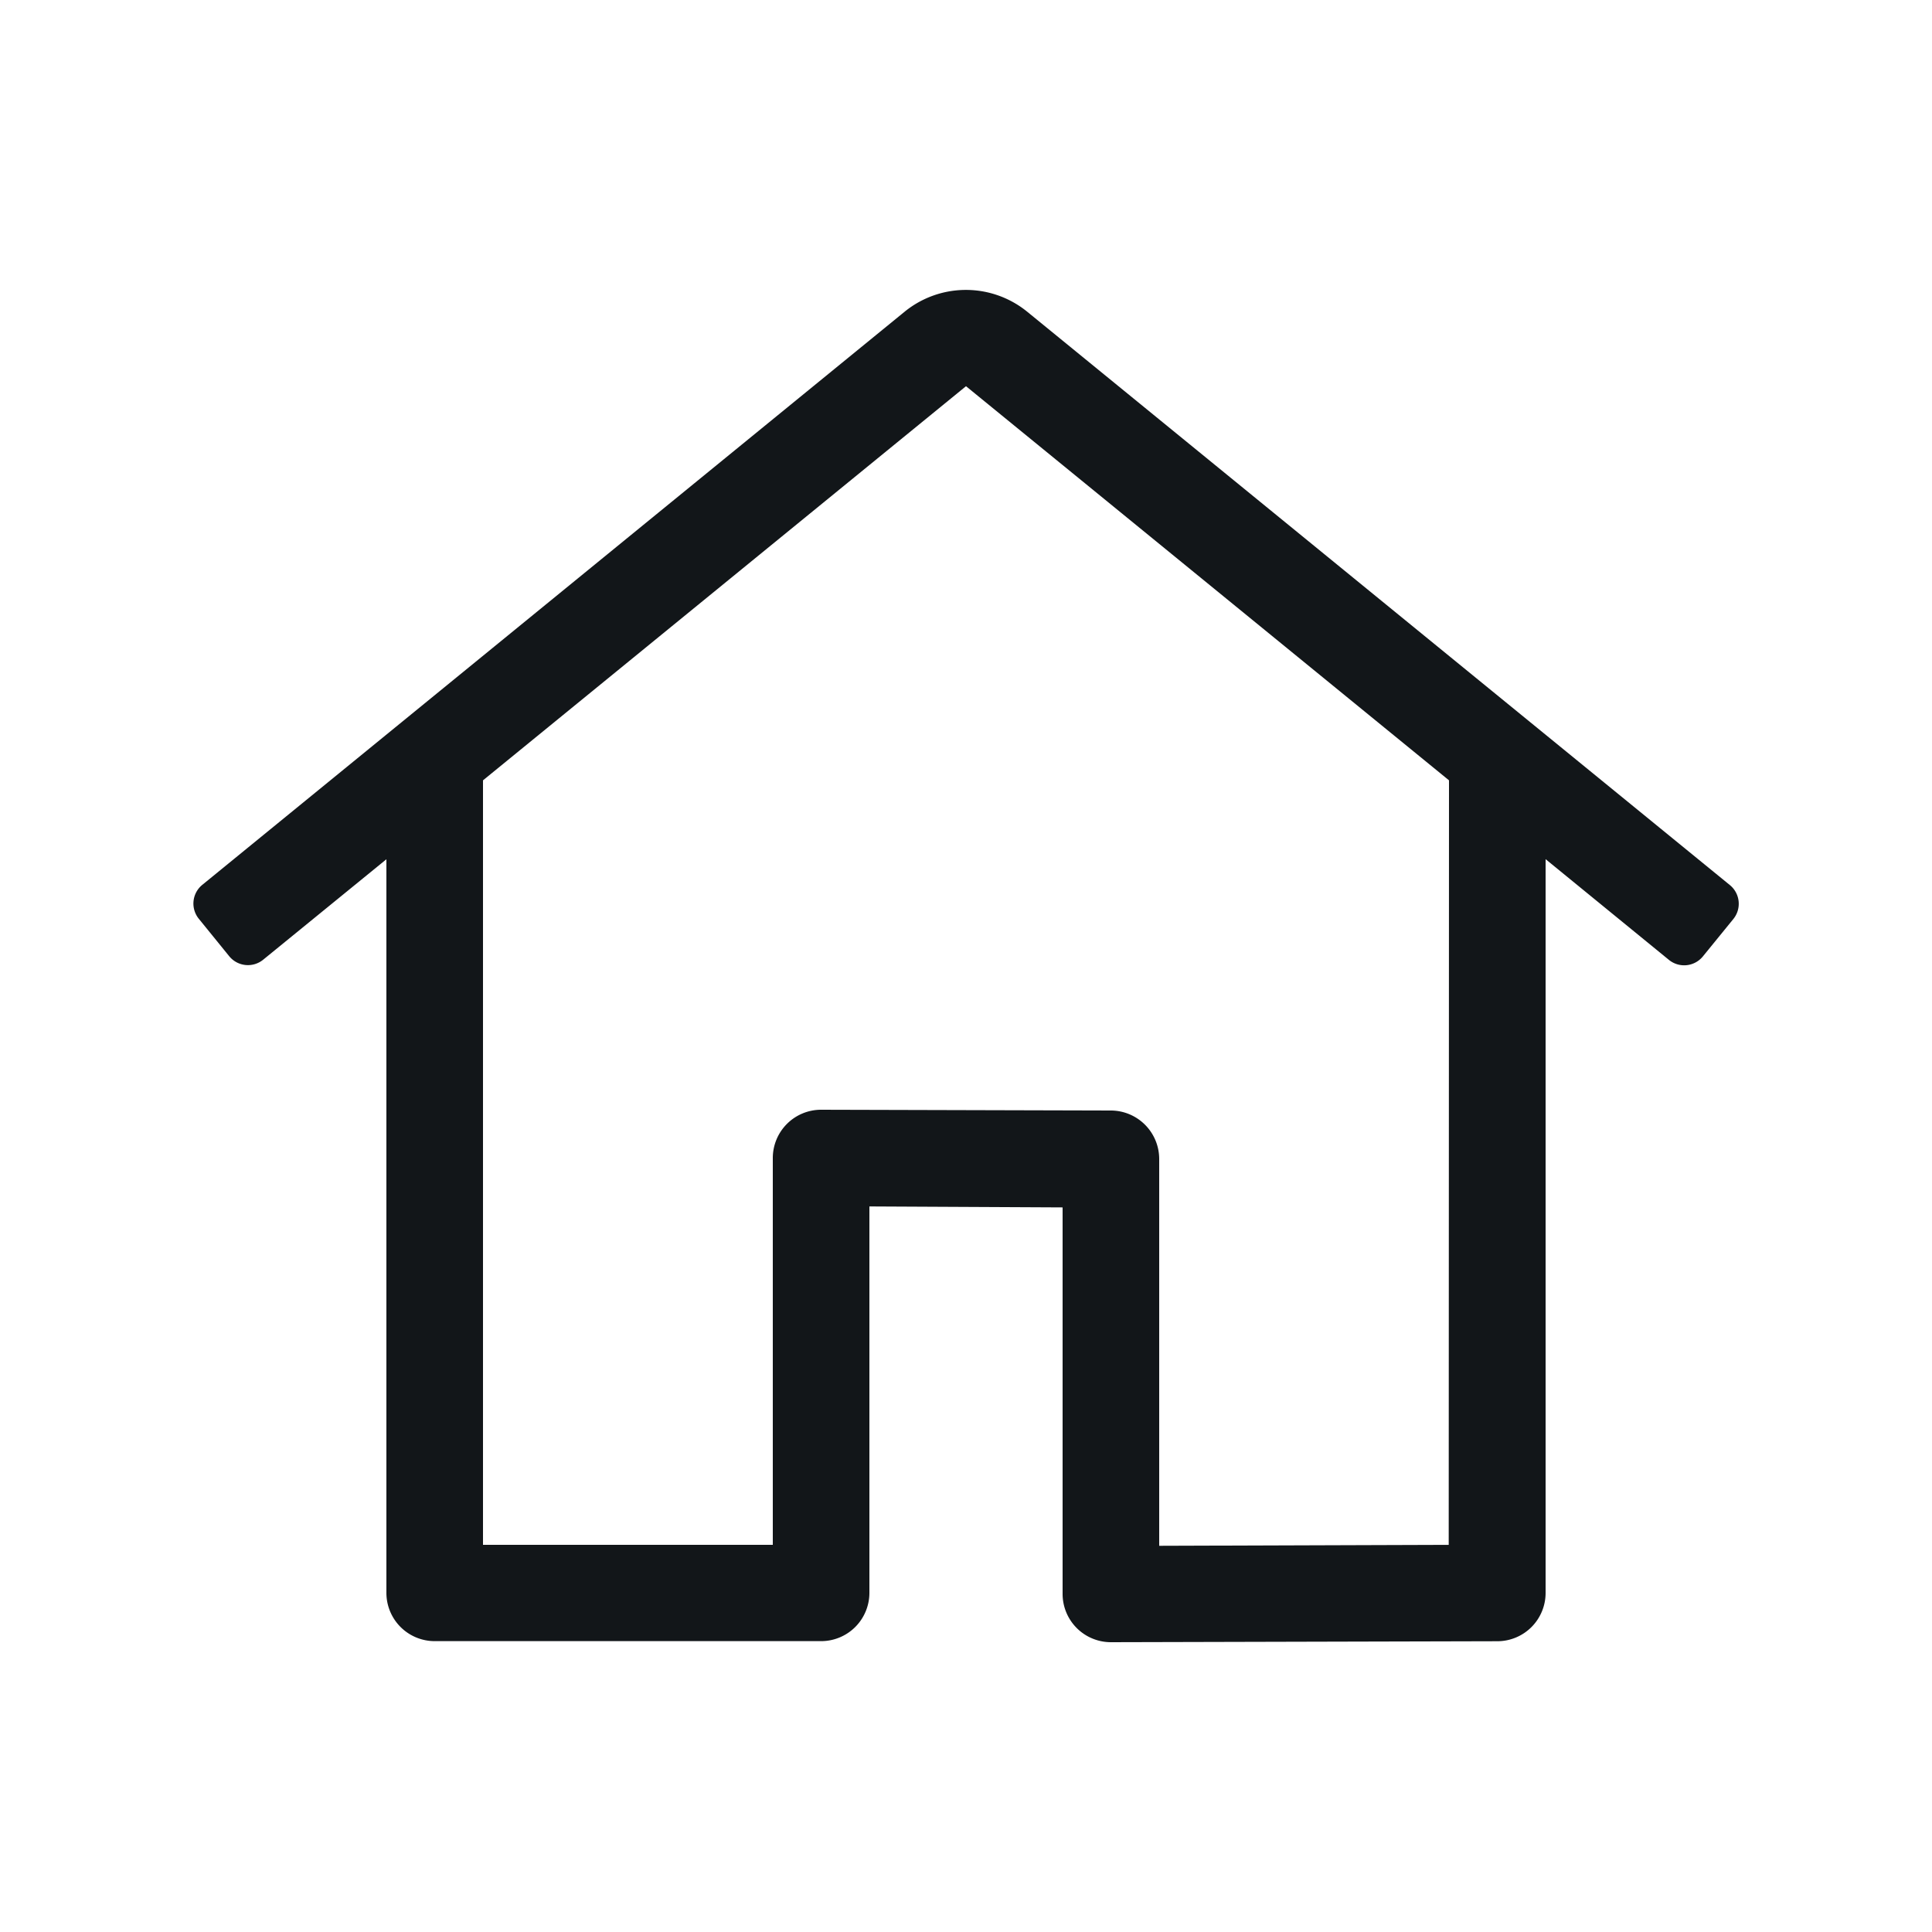 <svg xmlns="http://www.w3.org/2000/svg" width="20" height="20"><path fill="#121619" d="M17.906 9.161L10.63 3.224a1.005 1.005 0 0 0-1.262 0L2.094 9.16a.25.25 0 0 0-.036.351l.315.388a.25.25 0 0 0 .35.037L4 8.895v7.594a.5.5 0 0 0 .5.5h4a.5.5 0 0 0 .5-.5v-4l2 .01V16.5a.5.5 0 0 0 .5.5l4-.01a.5.5 0 0 0 .5-.5V8.894l1.277 1.043a.25.25 0 0 0 .351-.036l.316-.388a.25.25 0 0 0-.038-.352zm-2.91 6.831H15l-3 .01v-4.006a.502.502 0 0 0-.499-.5l-3-.008a.5.5 0 0 0-.501.5v4.004H5V8.078l5-4.08 5 4.08-.003 7.914z"/></svg>